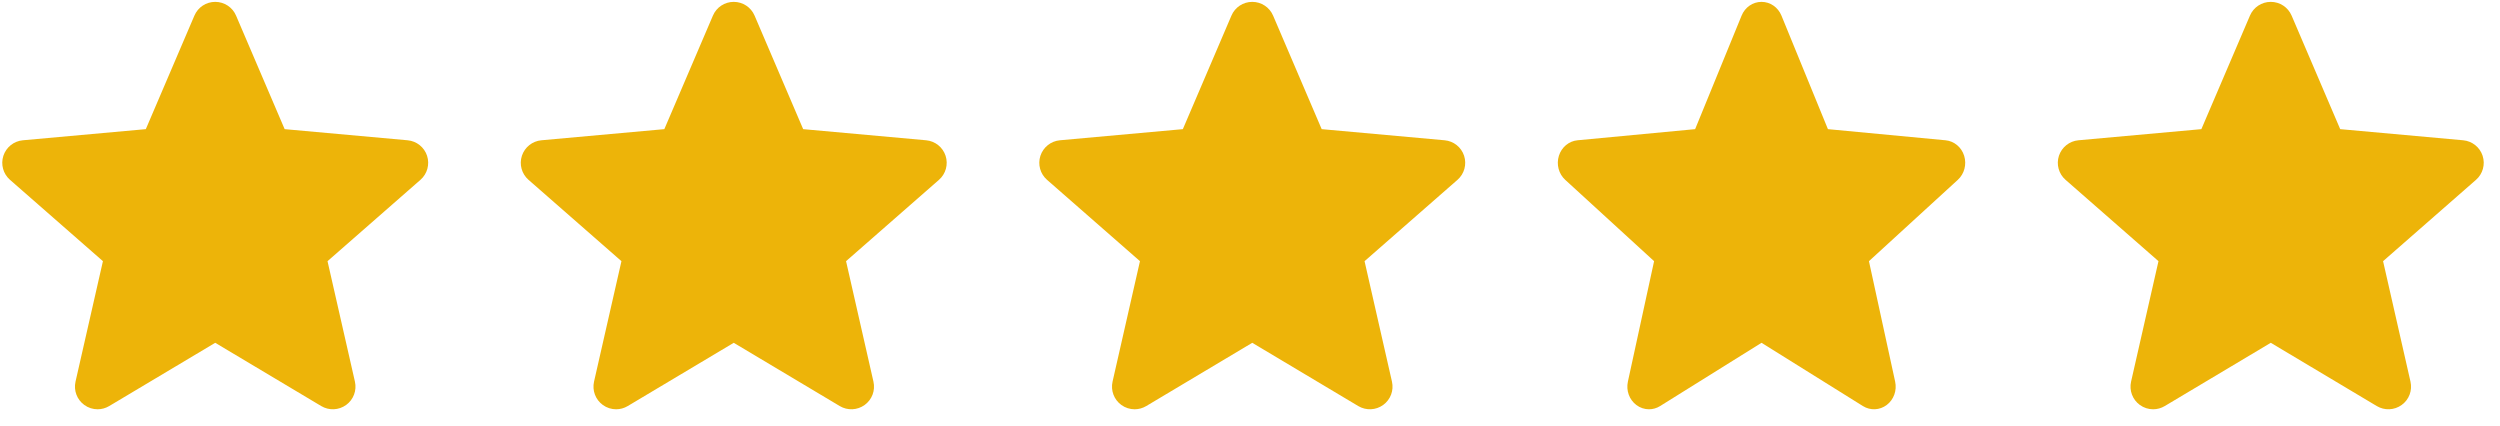 <?xml version="1.0" encoding="UTF-8"?>
<svg xmlns="http://www.w3.org/2000/svg" width="135" height="23" viewBox="0 0 135 23" fill="none">
  <path d="M23.062 8.413C22.91 7.948 22.497 7.619 22.011 7.575L15.371 6.974L12.747 0.842C12.553 0.391 12.113 0.101 11.622 0.101C11.131 0.101 10.691 0.391 10.498 0.842L7.874 6.974L1.234 7.575C0.747 7.62 0.335 7.949 0.182 8.413C0.031 8.878 0.171 9.388 0.539 9.71L5.558 14.103L4.078 20.608C3.97 21.087 4.156 21.581 4.553 21.868C4.767 22.023 5.018 22.101 5.27 22.101C5.487 22.101 5.703 22.043 5.897 21.927L11.622 18.511L17.346 21.927C17.766 22.178 18.294 22.155 18.691 21.868C19.088 21.581 19.274 21.087 19.166 20.608L17.686 14.103L22.705 9.71C23.073 9.388 23.213 8.879 23.062 8.413Z" fill="#EDB409"></path>
  <path d="M51.062 8.413C50.91 7.948 50.497 7.619 50.011 7.575L43.371 6.974L40.747 0.842C40.553 0.391 40.113 0.101 39.622 0.101C39.131 0.101 38.691 0.391 38.498 0.842L35.874 6.974L29.234 7.575C28.747 7.62 28.335 7.949 28.182 8.413C28.031 8.878 28.171 9.388 28.539 9.71L33.558 14.103L32.078 20.608C31.97 21.087 32.156 21.581 32.553 21.868C32.767 22.023 33.018 22.101 33.27 22.101C33.487 22.101 33.703 22.043 33.897 21.927L39.622 18.511L45.346 21.927C45.766 22.178 46.294 22.155 46.691 21.868C47.089 21.581 47.275 21.087 47.166 20.608L45.687 14.103L50.705 9.71C51.073 9.388 51.213 8.879 51.062 8.413Z" fill="#EDB409"></path>
  <path d="M79.062 8.413C78.91 7.948 78.497 7.619 78.011 7.575L71.371 6.974L68.747 0.842C68.553 0.391 68.113 0.101 67.622 0.101C67.131 0.101 66.691 0.391 66.498 0.842L63.874 6.974L57.234 7.575C56.747 7.62 56.335 7.949 56.182 8.413C56.031 8.878 56.171 9.388 56.539 9.71L61.558 14.103L60.078 20.608C59.97 21.087 60.156 21.581 60.553 21.868C60.767 22.023 61.018 22.101 61.27 22.101C61.487 22.101 61.703 22.043 61.897 21.927L67.622 18.511L73.346 21.927C73.766 22.178 74.294 22.155 74.691 21.868C75.088 21.581 75.275 21.087 75.166 20.608L73.686 14.103L78.705 9.71C79.073 9.388 79.213 8.879 79.062 8.413Z" fill="#EDB409"></path>
  <path d="M106.065 8.413C105.92 7.948 105.525 7.619 105.059 7.575L98.708 6.974L96.198 0.842C96.013 0.391 95.591 0.101 95.122 0.101C94.653 0.101 94.231 0.391 94.047 0.842L91.537 6.974L85.185 7.575C84.72 7.62 84.325 7.949 84.18 8.413C84.035 8.878 84.169 9.388 84.521 9.71L89.321 14.103L87.906 20.608C87.802 21.087 87.98 21.581 88.361 21.868C88.565 22.023 88.805 22.101 89.046 22.101C89.253 22.101 89.461 22.043 89.646 21.927L95.122 18.511L100.597 21.927C100.999 22.178 101.504 22.155 101.884 21.868C102.264 21.581 102.442 21.087 102.338 20.608L100.923 14.103L105.723 9.71C106.075 9.388 106.209 8.879 106.065 8.413Z" fill="#EDB409"></path>
  <path d="M134.062 8.413C133.91 7.948 133.497 7.619 133.011 7.575L126.371 6.974L123.747 0.842C123.554 0.391 123.113 0.101 122.622 0.101C122.131 0.101 121.69 0.391 121.498 0.842L118.874 6.974L112.234 7.575C111.747 7.62 111.335 7.949 111.182 8.413C111.031 8.878 111.171 9.388 111.539 9.71L116.558 14.103L115.078 20.608C114.97 21.087 115.156 21.581 115.553 21.868C115.767 22.023 116.018 22.101 116.27 22.101C116.487 22.101 116.703 22.043 116.897 21.927L122.622 18.511L128.346 21.927C128.766 22.178 129.294 22.155 129.691 21.868C130.089 21.581 130.275 21.087 130.166 20.608L128.686 14.103L133.705 9.71C134.073 9.388 134.213 8.879 134.062 8.413Z" fill="#EDB409"></path>
</svg>
